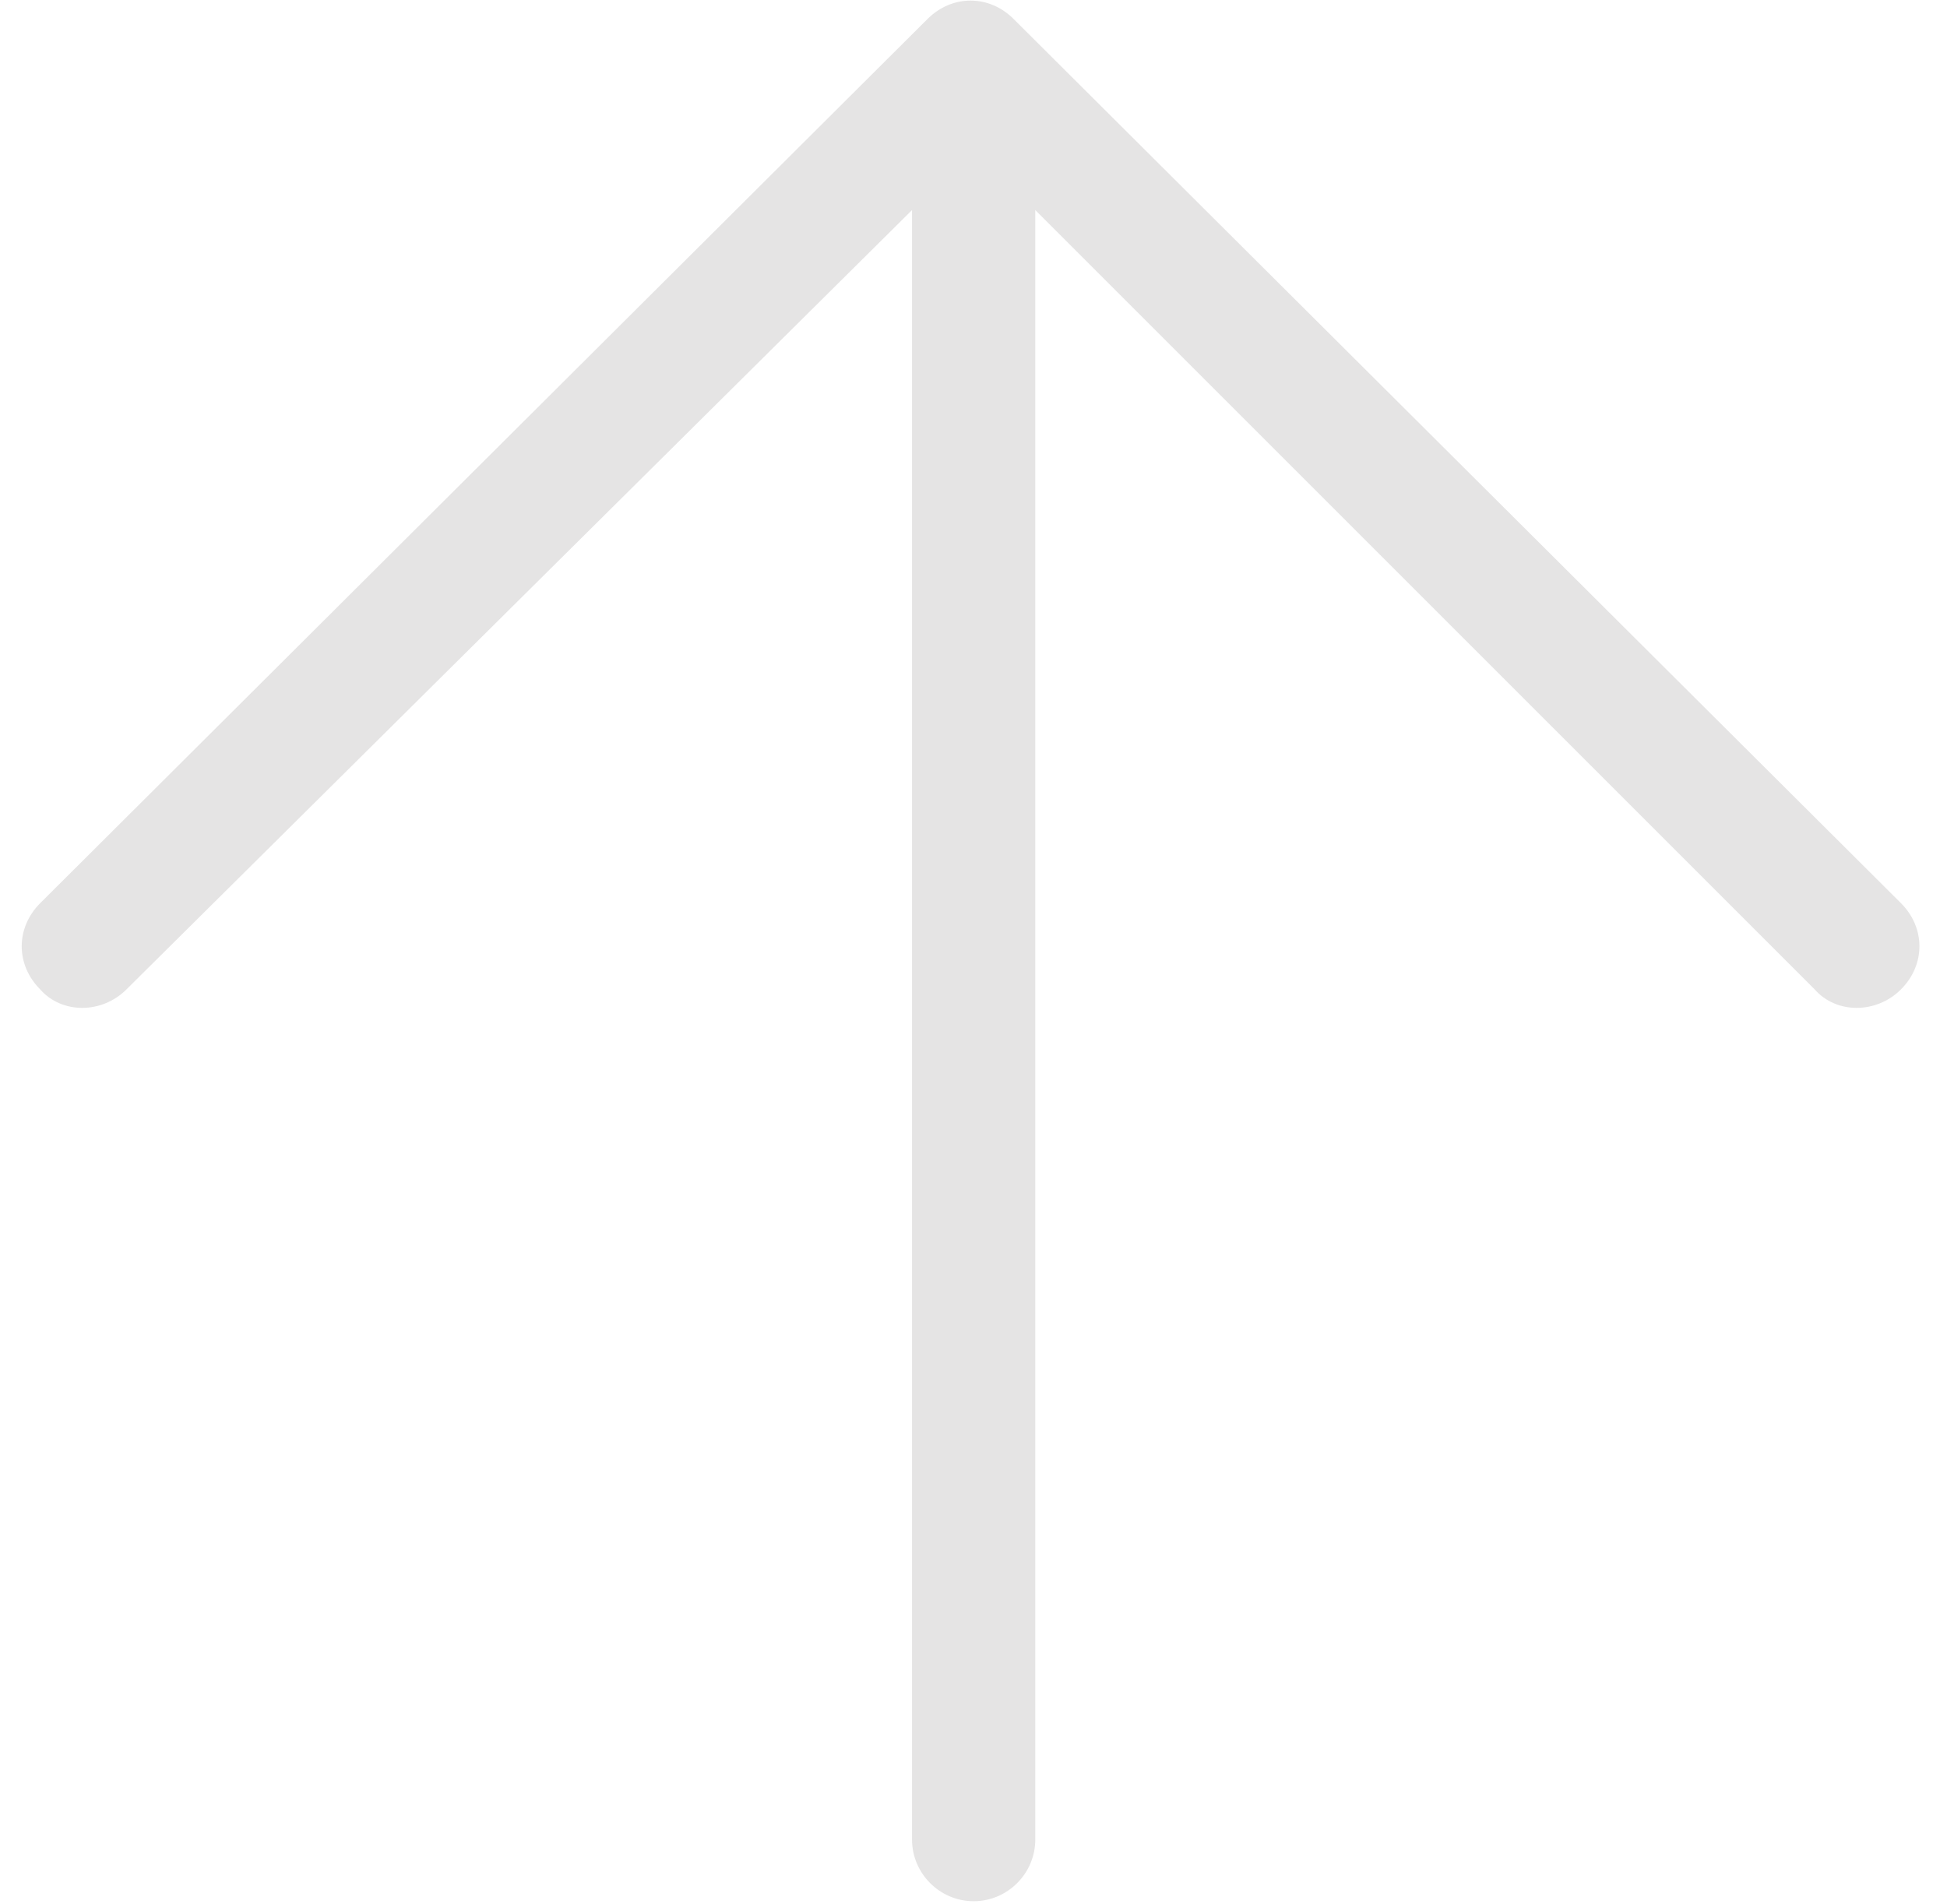 <?xml version="1.0" encoding="utf-8"?>
<!-- Generator: Adobe Illustrator 27.2.0, SVG Export Plug-In . SVG Version: 6.00 Build 0)  -->
<svg version="1.1" id="Ebene_1" xmlns="http://www.w3.org/2000/svg" xmlns:xlink="http://www.w3.org/1999/xlink" x="0px" y="0px"
	 viewBox="0 0 63.2 61.8" style="enable-background:new 0 0 63.2 61.8;" xml:space="preserve">
<style type="text/css">
	.st0{fill:rgb(229, 228, 228);}
</style>
<g id="Icon_feather-arrow-right-circle" transform="translate(104.505 -42.181) rotate(90)">
	<path class="st0" d="M71.5,103.2L42.8,74.4c-0.4-0.4-0.6-0.9-0.6-1.4s0.2-1,0.6-1.4l28.7-28.8c0.8-0.8,2-0.8,2.8,0s0.8,2.1,0,2.8
		L49,70.9h52.9c1.1,0,2,0.9,2,2s-0.9,2-2,2H49l25.3,25.5c0.8,0.8,0.8,2.1,0,2.8C73.5,104,72.3,104,71.5,103.2z"/>
</g>
</svg>
